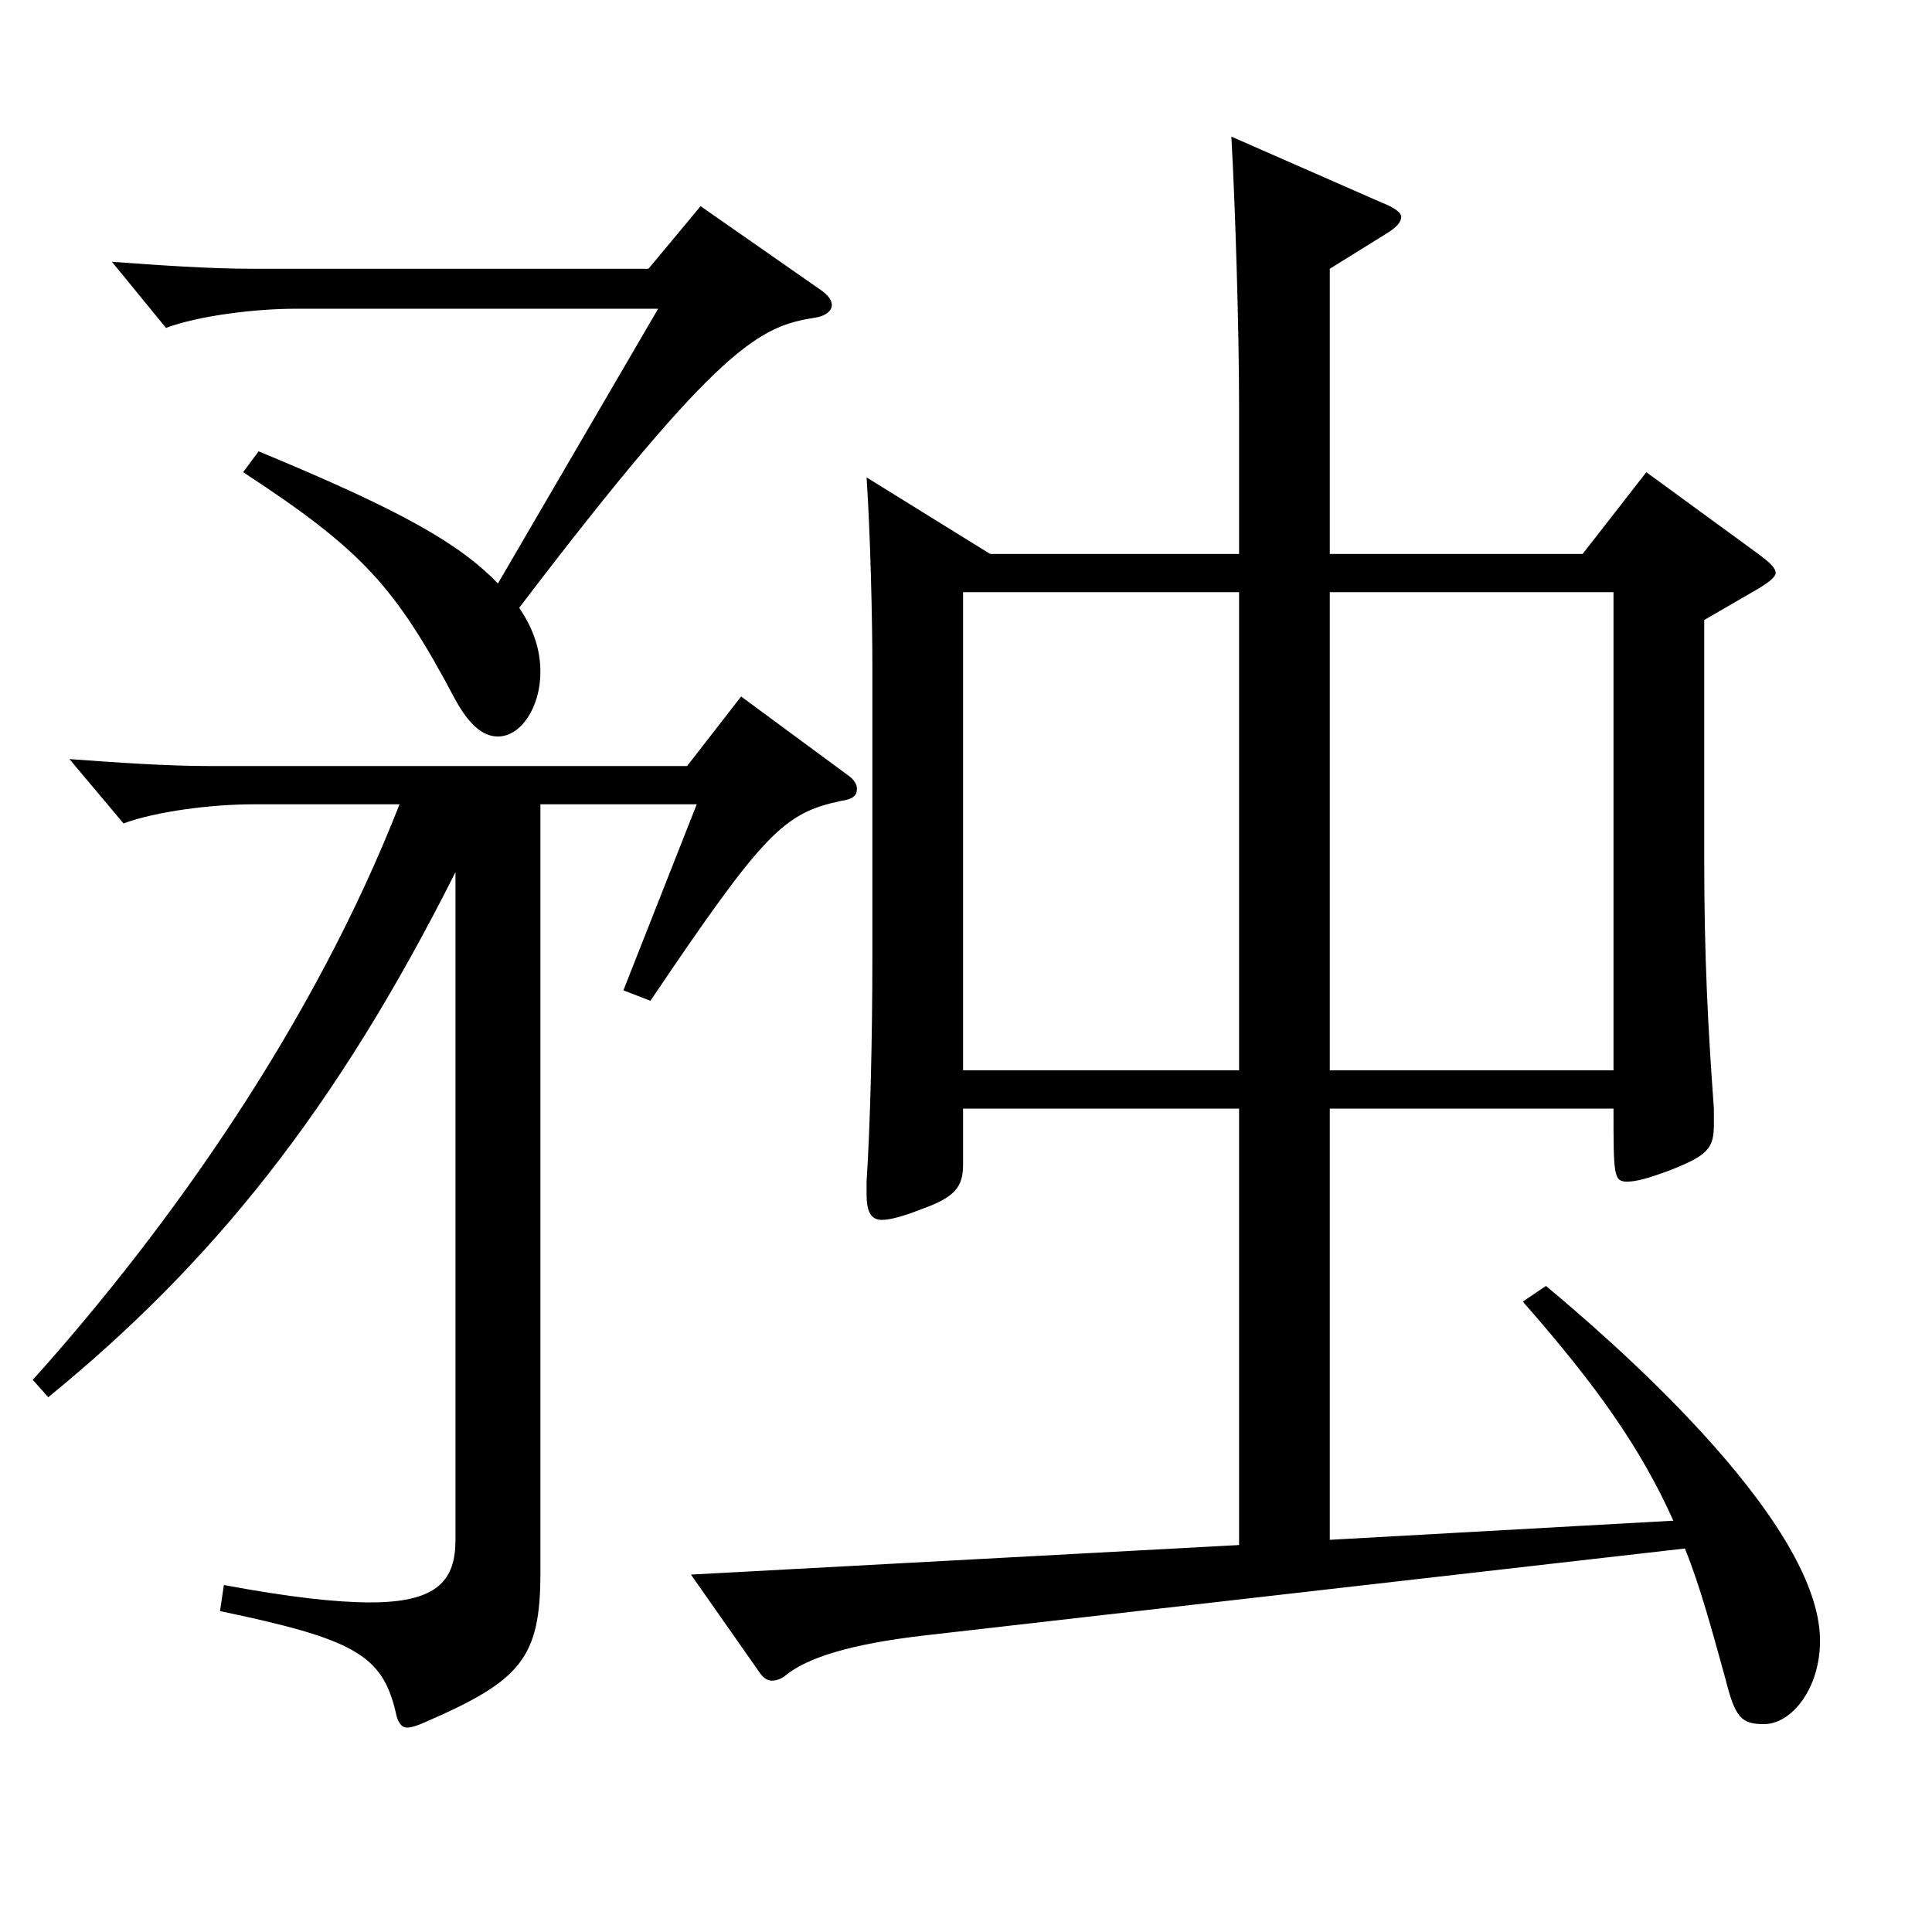 <?xml version="1.0" encoding="utf-8"?>
<!-- Generator: Adobe Illustrator 16.0.0, SVG Export Plug-In . SVG Version: 6.00 Build 0)  -->
<!DOCTYPE svg PUBLIC "-//W3C//DTD SVG 1.1//EN" "http://www.w3.org/Graphics/SVG/1.1/DTD/svg11.dtd">
<svg version="1.1" id="图层_1" xmlns="http://www.w3.org/2000/svg" xmlns:xlink="http://www.w3.org/1999/xlink" x="0px" y="0px"
	 width="1000px" height="1000px" viewBox="0 0 1000 1000" enable-background="new 0 0 1000 1000" xml:space="preserve">
<path d="M279.71,416.307v397.797c0,44.1-9.99,55.8-59.939,77.399c-3.996,1.8-6.993,2.7-8.991,2.7c-2.997,0-4.995-2.7-5.994-8.1
	c-6.992-29.7-21.978-37.8-90.908-52.2l1.998-13.5c33.966,6.3,57.941,9,75.924,9c34.965,0,43.955-11.7,43.955-32.4V451.407
	C173.816,574.706,109.881,653.905,24.967,723.205l-7.992-9c71.928-80.099,145.854-185.399,189.809-297.898H130.86
	c-20.979,0-49.95,3.6-66.933,9.9l-27.972-33.3c24.975,1.8,49.949,3.6,72.926,3.6h246.752l27.972-36l54.944,40.5
	c3.996,2.7,4.995,5.4,4.995,7.2c0,3.6-1.998,5.4-7.992,6.3c-29.97,6.3-39.96,16.2-98.9,103.499l-13.985-5.4l37.961-96.299H279.71z
	 M424.563,149.909c3.996,2.7,5.994,5.4,5.994,8.1s-2.997,5.4-7.991,6.3c-28.972,4.5-48.951,12.6-153.846,150.299
	c7.992,11.7,10.989,22.5,10.989,33.3c0,18-9.99,33.3-21.978,33.3c-7.992,0-14.985-6.3-21.979-18.9
	c-30.969-58.5-47.951-77.399-109.889-117.899l7.992-10.8c73.925,30.6,103.895,47.7,123.875,68.4l82.916-142.199H152.838
	c-20.979,0-49.949,3.6-66.933,9.9l-27.972-34.2c24.975,1.8,49.949,3.6,72.927,3.6h204.793l26.973-32.4L424.563,149.909z
	 M512.476,286.708h128.87v-76.5c0-39.6-1.998-104.399-3.996-139.499l77.921,34.2c6.993,2.7,9.99,5.4,9.99,7.2
	c0,2.7-1.998,5.4-7.992,9l-28.971,18v147.599h130.868l32.967-42.3l57.941,42.3c5.994,4.5,8.991,7.2,8.991,9.9
	c0,1.8-2.997,4.5-8.991,8.1l-27.972,16.2v123.299c0,52.2,1.998,88.199,4.995,129.599v8.1c0,12.6-2.997,16.2-23.976,24.3
	c-9.99,3.6-15.984,5.4-20.979,5.4c-6.992,0-6.992-3.6-6.992-37.8H688.298v223.198l177.821-9.9
	c-16.983-37.8-39.96-70.199-77.922-113.399l11.988-8.1c26.973,22.5,141.856,119.699,141.856,183.599c0,25.2-14.984,43.2-28.971,43.2
	c-11.987,0-14.984-3.6-19.979-23.4c-6.993-25.2-12.987-47.7-20.979-67.5l-393.603,45c-38.961,4.5-60.938,11.7-71.928,20.7
	c-1.998,1.8-4.995,2.7-6.993,2.7s-3.996-0.9-5.994-3.6l-35.963-51.3l283.714-15.3V573.806H498.489v28.8
	c0,11.7-3.996,17.1-21.978,23.4c-8.991,3.6-15.984,5.4-19.98,5.4c-5.993,0-7.991-4.5-7.991-13.5v-6.3
	c1.998-30.6,2.997-76.5,2.997-116.099V344.307c0-22.5-0.999-67.5-2.997-97.199L512.476,286.708z M641.346,306.508H498.489v247.499
	h142.856V306.508z M835.15,554.006V306.508H688.298v247.499H835.15z"/>
</svg>
